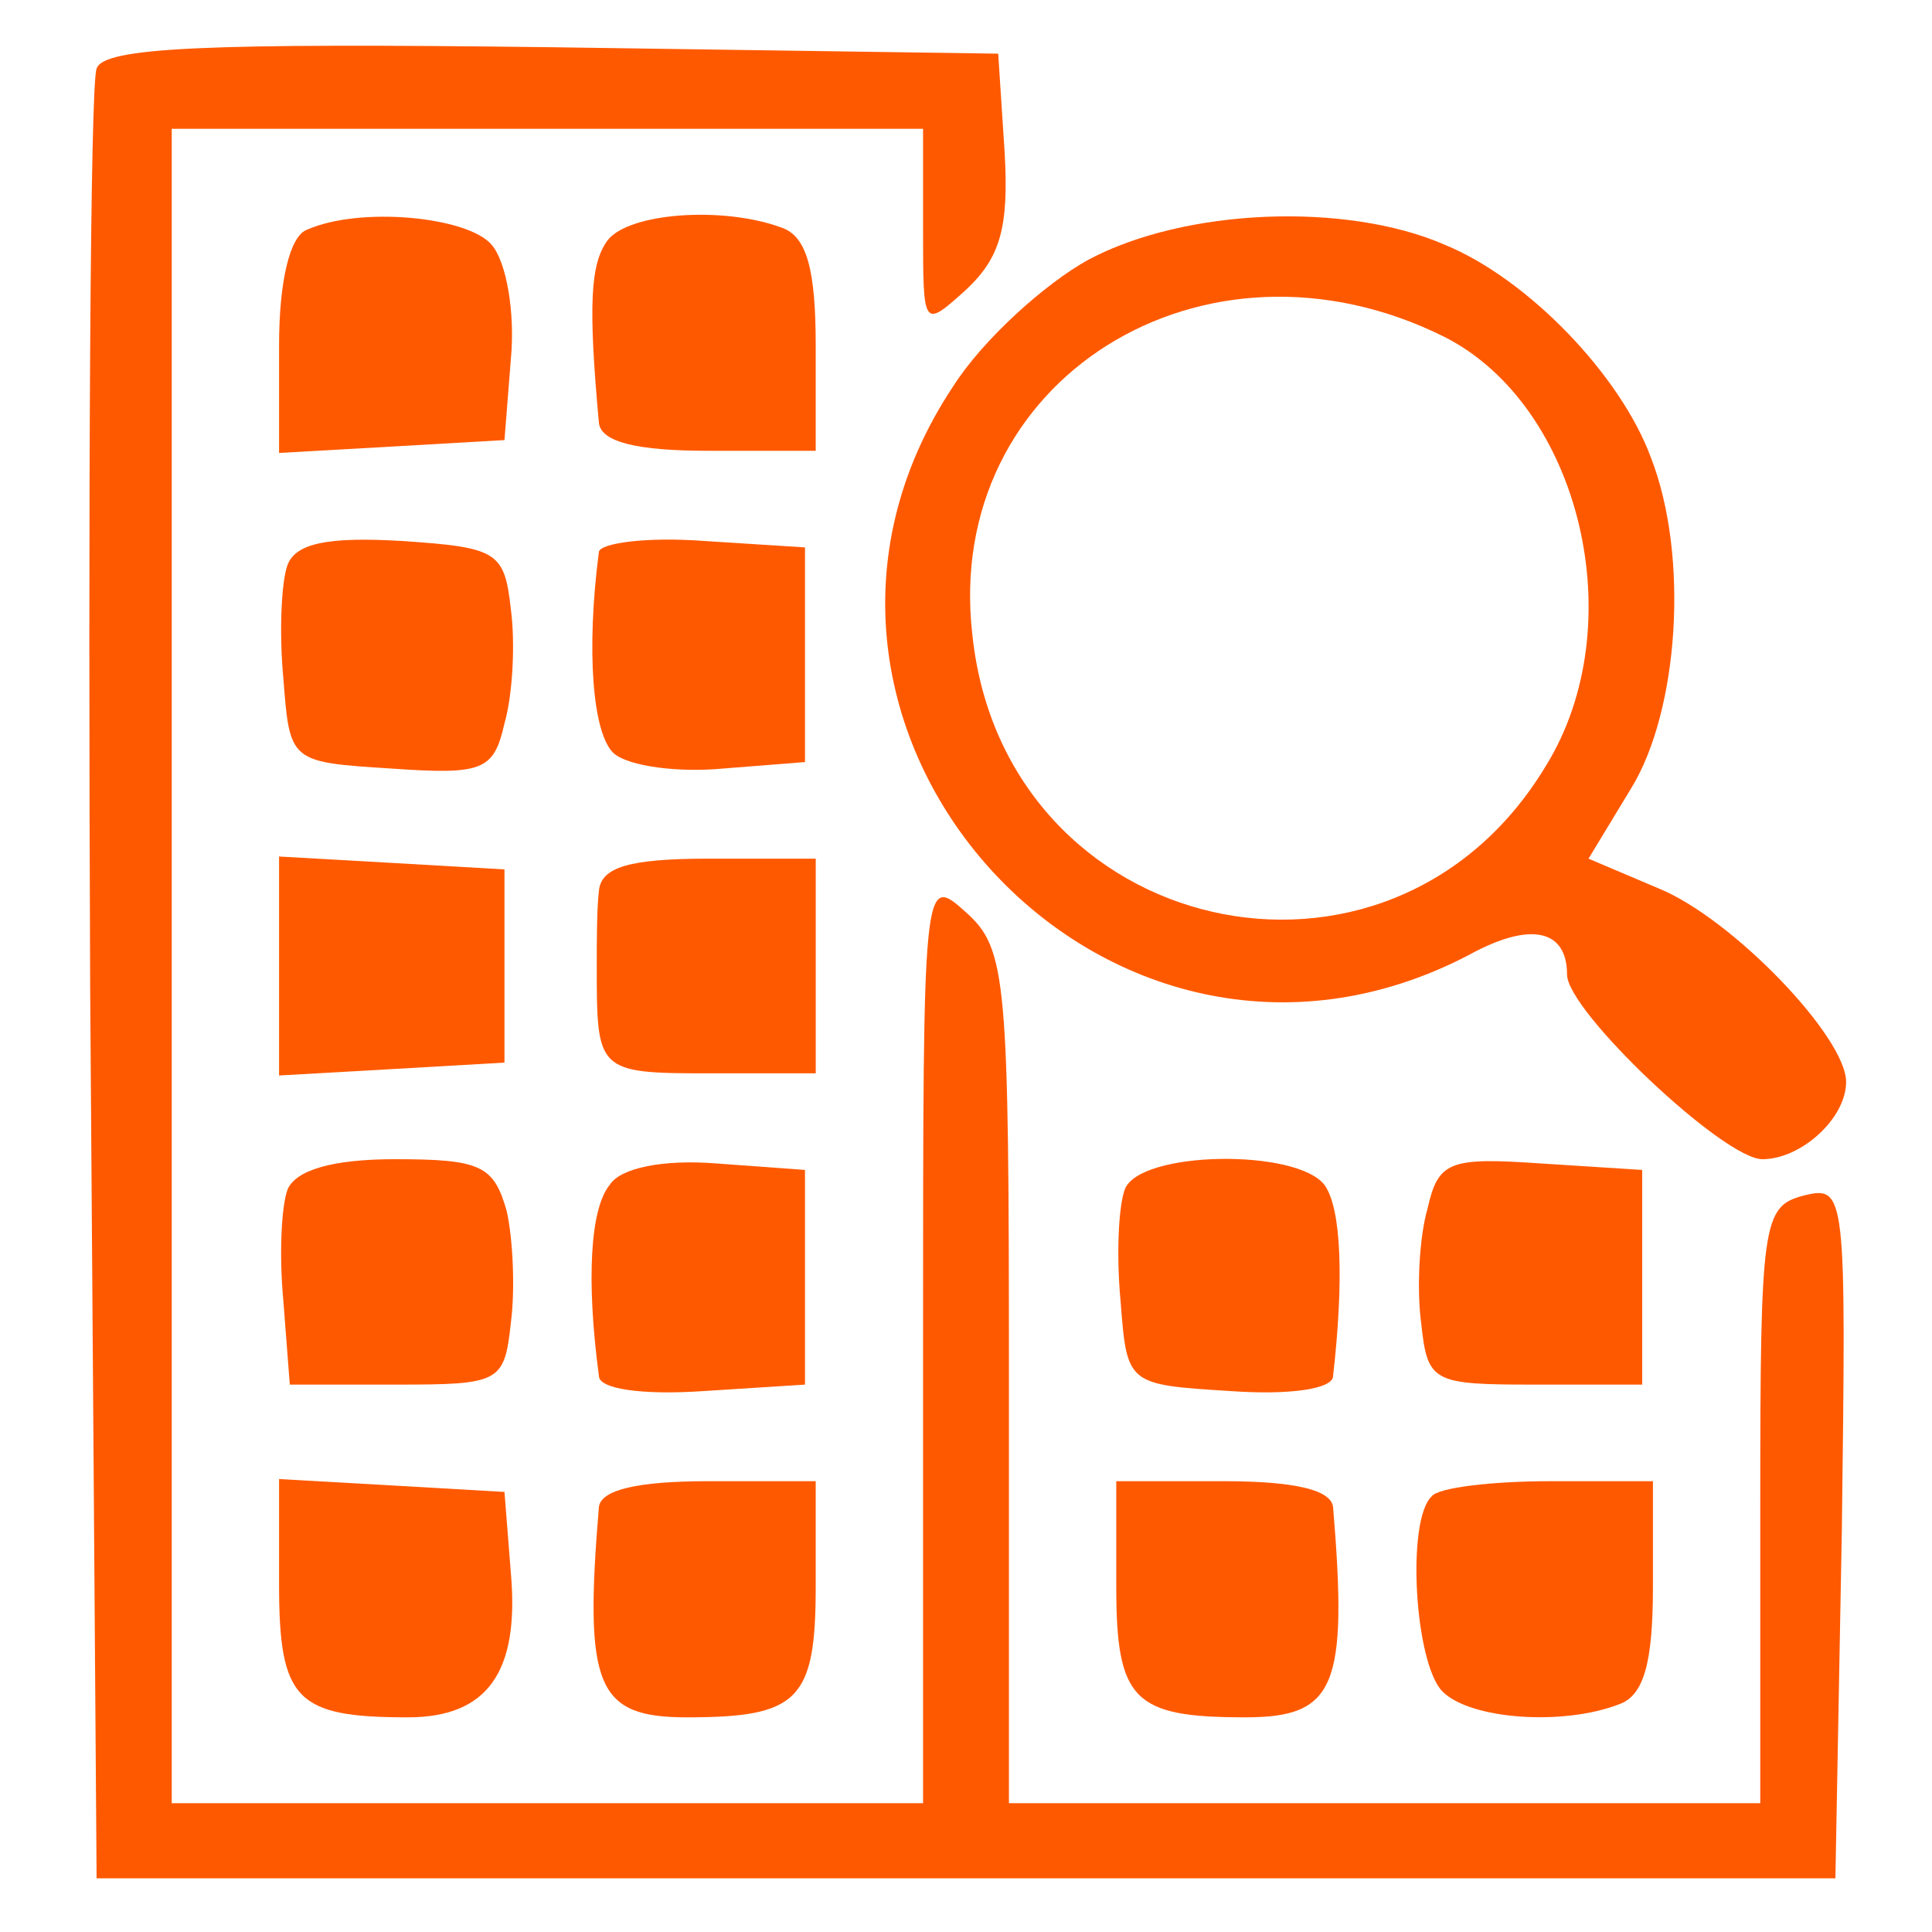 <svg width="90" height="90" viewBox="0 0 90 90" fill="none" xmlns="http://www.w3.org/2000/svg">
<path d="M4.5 3.2C4.2 3.9 4.1 23.2 4.2 46L4.5 87.5H45H85.5L85.8 71.3C86 55.5 86 55.2 84 55.7C82.1 56.2 82 57 82 70.1V84H64.5H47V64.2C47 45.6 46.9 44.2 45 42.5C43 40.7 43 40.8 43 62.3V84H25.5H8V45V6H25.5H43V10.7C43 15.3 43 15.3 45 13.5C46.6 12 47 10.6 46.8 7.1L46.5 2.5L25.7 2.2C9.6 2 4.8 2.2 4.5 3.2Z" fill="#FF5900"/>
<path d="M14.3 10.7C13.5 11 13 13.1 13 16.1V21.1L18.3 20.8L23.5 20.5L23.8 16.7C24 14.6 23.6 12.2 22.9 11.4C21.8 10.1 16.8 9.6 14.3 10.7Z" fill="#FF5900"/>
<path d="M28.299 11.2C27.499 12.3 27.399 14.2 27.899 19.7C27.999 20.6 29.699 21 32.999 21H37.999V16.1C37.999 12.6 37.599 11 36.399 10.6C33.699 9.6 29.299 9.9 28.299 11.2Z" fill="#FF5900"/>
<path d="M50.7 12.1C48.7 13.2 45.8 15.8 44.4 18C33.9 33.8 51.499 53.3 68.4 44.5C71.299 42.9 72.999 43.3 72.999 45.4C72.999 47.1 80.299 54 82.1 54C83.9 54 85.999 52.1 85.999 50.4C85.999 48.3 80.7 42.8 77.299 41.4L73.999 40L75.999 36.7C78.2 33.1 78.7 25.9 76.9 21.3C75.499 17.5 71.2 13 67.299 11.4C62.7 9.4 55.2 9.7 50.7 12.1ZM67.299 15.7C73.6 18.9 76.1 29.1 71.999 35.7C64.7 47.8 46.8 43.7 45.3 29.6C43.9 17.7 56.099 10.1 67.299 15.7Z" fill="#FF5900"/>
<path d="M13.4 26.3C13.1 27.1 13 29.5 13.2 31.6C13.5 35.5 13.5 35.5 18.2 35.8C22.5 36.1 23 35.9 23.5 33.7C23.9 32.3 24 29.9 23.8 28.4C23.5 25.7 23.2 25.5 18.7 25.2C15.3 25 13.8 25.3 13.4 26.3Z" fill="#FF5900"/>
<path d="M27.9 25.7C27.3 30.3 27.6 34.2 28.6 35.1C29.3 35.7 31.6 36 33.7 35.8L37.5 35.5V30.5V25.5L32.8 25.2C30.1 25 28 25.3 27.9 25.7Z" fill="#FF5900"/>
<path d="M13 45V50.1L18.3 49.8L23.5 49.5V45V40.5L18.3 40.2L13 39.9V45Z" fill="#FF5900"/>
<path d="M27.9 41.5C27.8 42.3 27.8 43.9 27.8 45C27.8 49.9 27.8 50 33 50H38V45V40H33C29.3 40 28 40.4 27.9 41.5Z" fill="#FF5900"/>
<path d="M13.4 55.4C13.1 56.2 13 58.5 13.2 60.6L13.5 64.5H18.5C23.3 64.5 23.5 64.4 23.8 61.6C24 60.1 23.9 57.7 23.6 56.4C23 54.3 22.4 54 18.4 54C15.5 54 13.8 54.5 13.4 55.4Z" fill="#FF5900"/>
<path d="M28.4 55.2C27.5 56.3 27.3 59.6 27.9 64.1C27.9 64.7 29.9 65 32.8 64.8L37.5 64.5V59.5V54.5L33.4 54.2C30.9 54 28.9 54.4 28.4 55.2Z" fill="#FF5900"/>
<path d="M52.4 55.4C52.1 56.2 52 58.5 52.2 60.6C52.5 64.5 52.5 64.5 57.3 64.8C60.1 65 62.1 64.7 62.1 64.1C62.6 59.7 62.5 56.3 61.7 55.2C60.4 53.5 53.1 53.6 52.4 55.4Z" fill="#FF5900"/>
<path d="M66.5 56.3C66.1 57.7 66 60.1 66.2 61.6C66.5 64.4 66.7 64.5 71.5 64.5H76.5V59.5V54.5L71.8 54.2C67.5 53.9 67 54.1 66.5 56.3Z" fill="#FF5900"/>
<path d="M13 73.8C13 79.2 13.8 80 19 80C22.7 80 24.2 77.9 23.8 73.3L23.5 69.5L18.3 69.2L13 68.9V73.8Z" fill="#FF5900"/>
<path d="M27.899 70.2C27.199 78.6 27.799 80 31.999 80C37.199 80 37.999 79.2 37.999 73.9V69H32.999C29.699 69 27.999 69.4 27.899 70.2Z" fill="#FF5900"/>
<path d="M52 73.9C52 79.2 52.8 80 58 80C62.2 80 62.8 78.6 62.1 70.2C62 69.4 60.3 69 57 69H52V73.9Z" fill="#FF5900"/>
<path d="M66.7 69.7C65.5 70.8 65.9 77.5 67.2 78.8C68.5 80.1 72.8 80.4 75.4 79.4C76.6 79 77 77.4 77 73.9V69H72.2C69.5 69 67 69.3 66.7 69.7Z" fill="#FF5900"/>
</svg>
